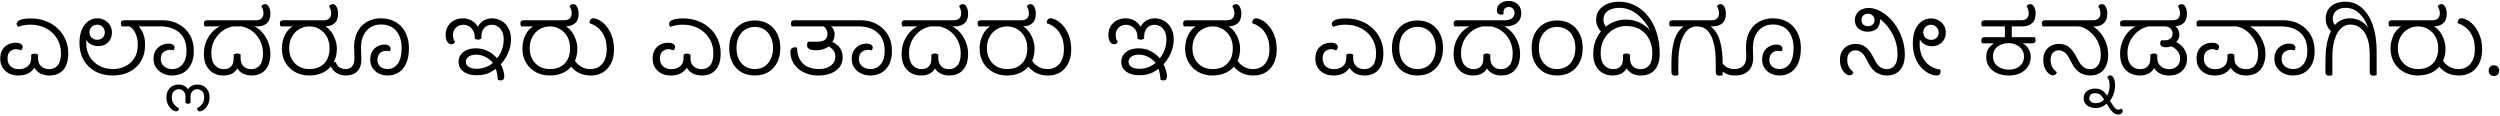 <svg width="1639" height="76" viewBox="0 0 1639 76" fill="none" xmlns="http://www.w3.org/2000/svg">
<path d="M20.436 41.503V35.833C20.73 35.623 21.066 35.455 21.444 35.329C21.864 35.203 22.305 35.14 22.767 35.14C23.229 35.14 23.628 35.203 23.964 35.329C24.342 35.455 24.678 35.623 24.972 35.833V41.503H20.436ZM44.754 34.825C44.754 39.823 43.641 43.519 41.415 45.913C39.189 48.307 36.207 49.504 32.469 49.504C30.243 49.504 28.248 49.063 26.484 48.181C24.762 47.257 23.418 45.955 22.452 44.275C21.486 42.553 21.003 40.516 21.003 38.164H24.972C24.972 40.6 25.686 42.406 27.114 43.582C28.542 44.758 30.285 45.346 32.343 45.346C34.569 45.346 36.396 44.527 37.824 42.889C39.252 41.209 39.966 38.542 39.966 34.888C39.966 31.234 39.084 28 37.32 25.186C35.598 22.372 33.225 20.167 30.201 18.571C27.219 16.975 23.796 16.177 19.932 16.177C18.126 16.177 16.551 16.324 15.207 16.618C13.905 16.87 12.771 17.206 11.805 17.626C11.553 17.332 11.343 17.017 11.175 16.681C11.007 16.345 10.923 15.967 10.923 15.547C10.923 14.497 11.7 13.657 13.254 13.027C14.85 12.397 17.181 12.082 20.247 12.082C23.817 12.082 27.093 12.67 30.075 13.846C33.057 14.98 35.64 16.597 37.824 18.697C40.05 20.755 41.751 23.17 42.927 25.942C44.145 28.672 44.754 31.633 44.754 34.825ZM4.938 38.353C4.938 40.495 5.61 42.196 6.954 43.456C8.34 44.716 10.146 45.346 12.372 45.346C14.64 45.346 16.551 44.737 18.105 43.519C19.659 42.259 20.436 40.474 20.436 38.164H24.342C24.342 40.516 23.796 42.553 22.704 44.275C21.654 45.955 20.205 47.257 18.357 48.181C16.551 49.063 14.493 49.504 12.183 49.504C8.613 49.504 5.715 48.496 3.489 46.48C1.263 44.464 0.15 41.755 0.15 38.353C0.15 36.337 0.549 34.552 1.347 32.998C2.187 31.444 3.384 30.226 4.938 29.344C6.492 28.462 8.34 28.021 10.482 28.021C11.952 28.021 13.044 28.294 13.758 28.84C14.514 29.344 14.892 29.974 14.892 30.73C14.892 31.234 14.766 31.696 14.514 32.116C14.304 32.494 14.031 32.788 13.695 32.998C13.275 32.788 12.792 32.62 12.246 32.494C11.742 32.326 11.154 32.242 10.482 32.242C9.012 32.242 7.71 32.746 6.576 33.754C5.484 34.72 4.938 36.253 4.938 38.353ZM98.395 17.311H79.748C79.621 17.059 79.496 16.765 79.37 16.429C79.285 16.093 79.243 15.715 79.243 15.295C79.243 14.539 79.454 14.014 79.874 13.72C80.293 13.426 80.84 13.279 81.511 13.279H98.395V17.311ZM64.439 30.226C63.221 30.226 62.087 30.058 61.036 29.722C60.029 29.386 59.126 28.903 58.328 28.273C57.572 27.601 56.983 26.824 56.563 25.942C56.144 25.018 55.934 23.989 55.934 22.855C55.934 20.923 56.291 19.222 57.005 17.752C57.718 16.24 58.663 15.001 59.84 14.035C61.057 13.027 62.401 12.355 63.871 12.019C65.677 12.019 67.294 12.439 68.722 13.279C70.15 14.077 71.284 15.169 72.124 16.555C72.965 17.941 73.385 19.537 73.385 21.343C73.385 23.065 73.007 24.598 72.251 25.942C71.495 27.286 70.445 28.336 69.1 29.092C67.757 29.848 66.203 30.226 64.439 30.226ZM63.745 26.068C65.216 26.068 66.412 25.606 67.337 24.682C68.26 23.758 68.722 22.645 68.722 21.343C68.722 19.873 68.26 18.655 67.337 17.689C66.454 16.681 65.257 16.177 63.745 16.177C62.276 16.177 61.057 16.66 60.092 17.626C59.126 18.55 58.642 19.747 58.642 21.217C58.642 22.645 59.126 23.821 60.092 24.745C61.099 25.627 62.318 26.068 63.745 26.068ZM74.078 45.283C76.85 45.283 79.475 44.695 81.953 43.519C84.43 42.343 86.447 40.579 88.001 38.227C89.555 35.875 90.332 32.914 90.332 29.344C90.332 26.278 89.722 23.569 88.504 21.217C87.287 18.823 85.418 17.227 82.897 16.429L88.568 15.421C89.785 16.135 90.877 17.143 91.844 18.445C92.852 19.705 93.65 21.259 94.237 23.107C94.826 24.913 95.12 27.013 95.12 29.407C95.12 33.565 94.195 37.156 92.348 40.18C90.541 43.162 88.043 45.472 84.85 47.11C81.701 48.706 78.088 49.504 74.014 49.504C69.605 49.504 65.74 48.601 62.422 46.795C59.147 44.989 56.605 42.49 54.8 39.298C52.993 36.106 52.09 32.431 52.09 28.273C52.09 24.913 52.574 22.036 53.539 19.642C54.547 17.206 55.934 15.337 57.697 14.035C59.462 12.691 61.52 12.019 63.871 12.019L57.697 19.957C57.319 21.301 57.026 22.582 56.816 23.8C56.648 25.018 56.563 26.551 56.563 28.399C56.563 31.759 57.34 34.72 58.895 37.282C60.449 39.802 62.548 41.776 65.195 43.204C67.841 44.59 70.802 45.283 74.078 45.283ZM105.389 38.668C105.389 40.642 106.103 42.238 107.531 43.456C109.001 44.674 110.807 45.283 112.949 45.283C115.721 45.283 117.968 44.233 119.69 42.133C121.412 40.033 122.273 37.135 122.273 33.439C122.273 28.147 120.719 24.136 117.611 21.406C114.503 18.676 110.345 17.311 105.137 17.311H90.835V13.279H106.712C110.492 13.279 113.915 14.098 116.981 15.736C120.089 17.374 122.546 19.705 124.352 22.729C126.158 25.711 127.061 29.281 127.061 33.439C127.061 37.009 126.431 39.991 125.171 42.385C123.911 44.737 122.21 46.522 120.068 47.74C117.926 48.916 115.511 49.504 112.823 49.504C110.681 49.504 108.686 49.063 106.838 48.181C104.99 47.299 103.499 46.039 102.365 44.401C101.231 42.763 100.664 40.81 100.664 38.542C100.664 36.358 101.126 34.531 102.05 33.061C103.016 31.591 104.234 30.478 105.704 29.722C107.216 28.966 108.749 28.588 110.303 28.588C111.689 28.588 112.718 28.84 113.39 29.344C114.104 29.806 114.461 30.394 114.461 31.108C114.461 31.864 114.251 32.494 113.831 32.998C113.369 32.872 112.949 32.788 112.571 32.746C112.235 32.704 111.857 32.683 111.437 32.683C109.883 32.683 108.476 33.166 107.216 34.132C105.998 35.098 105.389 36.61 105.389 38.668ZM115.527 73.003C114.687 73.003 113.763 72.625 112.755 71.869C111.747 71.113 110.886 70.021 110.172 68.593C109.458 67.207 109.101 65.548 109.101 63.616C109.101 61.222 109.857 59.248 111.369 57.694C112.839 56.182 114.729 55.426 117.039 55.426C118.551 55.426 119.874 55.741 121.008 56.371C122.1 57.001 122.961 57.883 123.591 59.017C124.179 60.151 124.473 61.495 124.473 63.049L121.575 63.238C121.575 61.852 121.176 60.718 120.378 59.836C119.58 58.954 118.53 58.513 117.228 58.513C115.842 58.513 114.729 58.996 113.889 59.962C113.049 60.928 112.629 62.167 112.629 63.679C112.629 65.653 113.133 67.228 114.141 68.404C115.107 69.58 116.178 70.441 117.354 70.987C117.354 71.491 117.207 71.953 116.913 72.373C116.577 72.793 116.115 73.003 115.527 73.003ZM124.914 67.459C124.704 67.627 124.452 67.753 124.158 67.837C123.864 67.963 123.549 68.026 123.213 68.026C122.499 68.026 121.953 67.837 121.575 67.459V58.828H124.914V67.459ZM130.962 73.003C130.374 73.003 129.933 72.793 129.639 72.373C129.303 71.953 129.135 71.491 129.135 70.987C130.311 70.441 131.382 69.58 132.348 68.404C133.356 67.228 133.86 65.653 133.86 63.679C133.86 62.125 133.44 60.865 132.6 59.899C131.76 58.975 130.647 58.513 129.261 58.513C127.959 58.513 126.909 58.954 126.111 59.836C125.313 60.718 124.914 61.852 124.914 63.238L122.016 63.049C122.016 61.495 122.331 60.151 122.961 59.017C123.549 57.883 124.41 57.001 125.544 56.371C126.678 55.741 127.98 55.426 129.45 55.426C131.76 55.426 133.65 56.182 135.12 57.694C136.632 59.206 137.388 61.18 137.388 63.616C137.388 65.548 137.031 67.207 136.317 68.593C135.603 70.021 134.742 71.113 133.734 71.869C132.768 72.625 131.844 73.003 130.962 73.003ZM146.271 49.504C144.087 49.504 142.029 49 140.097 47.992C138.207 46.984 136.653 45.43 135.435 43.33C134.259 41.23 133.671 38.563 133.671 35.329C133.671 32.221 134.238 29.365 135.372 26.761C136.548 24.115 138.102 21.889 140.034 20.083C141.966 18.277 144.108 17.08 146.46 16.492L153.642 17.185C150.744 17.521 148.161 18.529 145.893 20.209C143.625 21.889 141.819 23.989 140.475 26.509C139.173 29.029 138.522 31.78 138.522 34.762C138.522 38.458 139.341 41.146 140.979 42.826C142.617 44.506 144.528 45.346 146.712 45.346C148.686 45.346 150.261 44.779 151.437 43.645C152.613 42.511 153.201 40.663 153.201 38.101H157.107C157.107 41.629 156.204 44.422 154.398 46.48C152.592 48.496 149.883 49.504 146.271 49.504ZM153.201 41.692V35.77C153.537 35.56 153.894 35.392 154.272 35.266C154.65 35.14 155.049 35.077 155.469 35.077C155.931 35.077 156.351 35.14 156.729 35.266C157.107 35.392 157.443 35.56 157.737 35.77V41.692H153.201ZM164.982 49.504C162.714 49.504 160.74 49.042 159.06 48.118C157.38 47.194 156.078 45.892 155.154 44.212C154.272 42.49 153.831 40.453 153.831 38.101H157.737C157.737 40.327 158.346 42.091 159.564 43.393C160.824 44.695 162.546 45.346 164.73 45.346C166.998 45.346 168.846 44.527 170.274 42.889C171.702 41.251 172.416 38.584 172.416 34.888C172.416 31.906 171.765 29.134 170.463 26.572C169.161 24.01 167.376 21.889 165.108 20.209C162.84 18.529 160.236 17.521 157.296 17.185L164.478 16.492C166.83 17.08 168.972 18.298 170.904 20.146C172.836 21.994 174.369 24.241 175.503 26.887C176.679 29.533 177.267 32.368 177.267 35.392C177.267 38.584 176.721 41.23 175.629 43.33C174.579 45.43 173.13 46.984 171.282 47.992C169.434 49 167.334 49.504 164.982 49.504ZM168.573 17.311H134.175C134.049 17.059 133.923 16.765 133.797 16.429C133.713 16.093 133.671 15.715 133.671 15.295C133.671 14.539 133.881 14.014 134.301 13.72C134.721 13.426 135.267 13.279 135.939 13.279H167.817C169.497 13.279 170.736 12.859 171.534 12.019C172.332 11.179 172.731 10.066 172.731 8.68C172.731 7.84 172.605 7.042 172.353 6.286C172.143 5.53 171.807 4.816 171.345 4.144C171.555 3.724 171.87 3.388 172.29 3.136C172.71 2.842 173.193 2.695 173.739 2.695C174.831 2.695 175.692 3.325 176.322 4.585C176.952 5.845 177.267 7.315 177.267 8.995C177.267 11.809 176.469 13.909 174.873 15.295C173.277 16.639 171.177 17.311 168.573 17.311ZM192.806 16.681L212.21 16.744C214.016 17.542 215.549 18.76 216.809 20.398C218.111 22.036 219.098 23.863 219.77 25.879C220.484 27.853 220.841 29.848 220.841 31.864C220.841 35.602 220.043 38.794 218.447 41.44C216.851 44.086 214.688 46.102 211.958 47.488C209.228 48.832 206.162 49.504 202.76 49.504C199.4 49.504 196.355 48.769 193.625 47.299C190.937 45.829 188.795 43.771 187.199 41.125C185.603 38.479 184.805 35.392 184.805 31.864C184.805 28.63 185.477 25.627 186.821 22.855C188.207 20.083 190.202 18.025 192.806 16.681ZM202.823 17.311C200.387 17.311 198.161 17.92 196.145 19.138C194.129 20.314 192.533 21.973 191.357 24.115C190.181 26.257 189.593 28.756 189.593 31.612C189.593 34.342 190.16 36.736 191.294 38.794C192.428 40.852 193.982 42.448 195.956 43.582C197.972 44.716 200.282 45.283 202.886 45.283C206.918 45.283 210.11 44.086 212.462 41.692C214.856 39.298 216.053 35.938 216.053 31.612C216.053 28.756 215.465 26.257 214.289 24.115C213.113 21.973 211.517 20.314 209.501 19.138C207.527 17.92 205.301 17.311 202.823 17.311ZM212.966 17.311H209.186L202.193 16.996L193.058 17.311H183.986C183.86 17.059 183.734 16.765 183.608 16.429C183.524 16.093 183.482 15.715 183.482 15.295C183.482 14.539 183.692 14.014 184.112 13.72C184.532 13.426 185.078 13.279 185.75 13.279H212.21C213.89 13.279 215.129 12.859 215.927 12.019C216.725 11.179 217.124 10.066 217.124 8.68C217.124 7.84 216.998 7.042 216.746 6.286C216.536 5.53 216.2 4.816 215.738 4.144C215.948 3.724 216.263 3.388 216.683 3.136C217.103 2.842 217.586 2.695 218.132 2.695C219.224 2.695 220.085 3.325 220.715 4.585C221.345 5.845 221.66 7.315 221.66 8.995C221.66 11.809 220.862 13.909 219.266 15.295C217.67 16.639 215.57 17.311 212.966 17.311ZM226.713 49.504C224.235 49.504 222.093 48.874 220.287 47.614C218.481 46.354 217.284 44.8 216.696 42.952C217.032 42.238 217.494 41.692 218.082 41.314C218.67 40.894 219.342 40.663 220.098 40.621C220.686 42.427 221.589 43.666 222.807 44.338C224.025 44.968 225.285 45.283 226.587 45.283C228.351 45.283 229.758 44.716 230.808 43.582C231.858 42.448 232.383 40.6 232.383 38.038C232.383 36.904 232.341 35.77 232.257 34.636C232.173 33.46 232.131 32.284 232.131 31.108C232.131 27.874 232.593 25.081 233.517 22.729C234.441 20.335 235.722 18.34 237.36 16.744C238.998 15.148 240.867 13.972 242.967 13.216C245.067 12.418 247.314 12.019 249.708 12.019C253.572 12.019 256.869 12.859 259.599 14.539C262.371 16.219 264.471 18.529 265.899 21.469C267.369 24.409 268.104 27.769 268.104 31.549C268.104 35.539 267.495 38.878 266.277 41.566C265.101 44.212 263.442 46.207 261.3 47.551C259.2 48.853 256.764 49.504 253.992 49.504C252.018 49.504 250.17 49.084 248.448 48.244C246.726 47.404 245.34 46.207 244.29 44.653C243.24 43.099 242.715 41.23 242.715 39.046C242.715 36.904 243.156 35.098 244.038 33.628C244.962 32.158 246.138 31.066 247.566 30.352C248.994 29.596 250.464 29.218 251.976 29.218C253.488 29.218 254.538 29.512 255.126 30.1C255.756 30.646 256.071 31.255 256.071 31.927C256.071 32.599 255.882 33.166 255.504 33.628C255.042 33.502 254.622 33.418 254.244 33.376C253.908 33.334 253.53 33.313 253.11 33.313C251.43 33.313 250.065 33.859 249.015 34.951C247.965 36.043 247.44 37.45 247.44 39.172C247.44 41.02 248.049 42.511 249.267 43.645C250.527 44.737 252.081 45.283 253.929 45.283C256.743 45.283 259.011 44.128 260.733 41.818C262.455 39.466 263.316 36.043 263.316 31.549C263.316 26.845 262.14 23.086 259.788 20.272C257.436 17.458 254.076 16.051 249.708 16.051C247.188 16.051 244.941 16.66 242.967 17.878C241.035 19.054 239.502 20.776 238.368 23.044C237.234 25.312 236.667 28.105 236.667 31.423C236.667 32.641 236.709 33.88 236.793 35.14C236.877 36.358 236.919 37.576 236.919 38.794C236.919 42.406 235.995 45.094 234.147 46.858C232.299 48.622 229.821 49.504 226.713 49.504ZM312.529 49.315C310.135 49.315 308.035 48.958 306.229 48.244C304.465 47.53 303.079 46.522 302.071 45.22C301.105 43.876 300.622 42.301 300.622 40.495C300.622 38.773 301.084 37.261 302.008 35.959C302.932 34.615 304.255 33.565 305.977 32.809C307.699 32.053 309.757 31.675 312.151 31.675C315.007 31.675 317.695 32.347 320.215 33.691C322.735 34.993 324.877 36.841 326.641 39.235L327.901 41.251C328.741 42.721 329.392 44.254 329.854 45.85C330.358 47.446 330.61 48.769 330.61 49.819C330.61 50.785 330.442 51.499 330.106 51.961C329.77 52.465 329.245 52.717 328.531 52.717C328.027 52.717 327.586 52.675 327.208 52.591C326.83 52.549 326.536 52.444 326.326 52.276C326.326 51.142 326.179 49.84 325.885 48.37C325.633 46.858 325.276 45.514 324.814 44.338L323.554 41.755C322.378 40.117 320.782 38.731 318.766 37.597C316.75 36.421 314.566 35.833 312.214 35.833C310.114 35.833 308.455 36.274 307.237 37.156C306.019 37.996 305.41 39.109 305.41 40.495C305.41 41.881 306.019 42.994 307.237 43.834C308.497 44.674 310.303 45.094 312.655 45.094C314.629 45.094 316.645 44.695 318.703 43.897C320.803 43.099 322.525 41.944 323.869 40.432L325.444 38.668C326.956 37.03 328.132 35.098 328.972 32.872C329.812 30.604 330.232 28.168 330.232 25.564C330.232 22.792 329.476 20.545 327.964 18.823C326.494 17.101 324.646 16.24 322.42 16.24C320.404 16.24 318.766 16.933 317.506 18.319C316.246 19.705 315.616 21.574 315.616 23.926H311.962C311.962 21.448 312.403 19.327 313.285 17.563C314.209 15.799 315.469 14.434 317.065 13.468C318.703 12.502 320.551 12.019 322.609 12.019C324.961 12.019 327.061 12.607 328.909 13.783C330.799 14.917 332.29 16.513 333.382 18.571C334.474 20.587 335.02 22.96 335.02 25.69C335.02 28.84 334.348 31.948 333.004 35.014C331.66 38.038 329.917 40.579 327.775 42.637L326.2 44.212C324.142 45.892 322.063 47.173 319.963 48.055C317.863 48.895 315.385 49.315 312.529 49.315ZM311.206 18.193H315.616V25.312C315.322 25.522 314.986 25.69 314.608 25.816C314.23 25.942 313.831 26.005 313.411 26.005C312.991 26.005 312.592 25.942 312.214 25.816C311.878 25.69 311.542 25.522 311.206 25.312V18.193ZM303.457 12.019C305.557 12.019 307.468 12.502 309.19 13.468C310.912 14.434 312.277 15.799 313.285 17.563C314.335 19.327 314.86 21.448 314.86 23.926H311.206C311.206 22.372 310.849 21.028 310.135 19.894C309.463 18.76 308.56 17.878 307.426 17.248C306.334 16.576 305.137 16.24 303.835 16.24C301.861 16.24 300.223 16.87 298.921 18.13C297.619 19.348 296.968 20.965 296.968 22.981C296.968 23.821 297.073 24.64 297.283 25.438C297.535 26.194 297.892 26.887 298.354 27.517C298.06 28.021 297.703 28.399 297.283 28.651C296.905 28.903 296.485 29.029 296.023 29.029C294.847 29.029 293.902 28.462 293.188 27.328C292.516 26.194 292.18 24.682 292.18 22.792C292.18 20.692 292.663 18.844 293.629 17.248C294.595 15.61 295.918 14.329 297.598 13.405C299.32 12.481 301.273 12.019 303.457 12.019ZM350.491 16.681L369.895 16.744C371.701 17.542 373.234 18.76 374.494 20.398C375.796 22.036 376.783 23.863 377.455 25.879C378.169 27.853 378.526 29.848 378.526 31.864C378.526 35.602 377.728 38.794 376.132 41.44C374.536 44.086 372.373 46.102 369.643 47.488C366.913 48.832 363.847 49.504 360.445 49.504C357.085 49.504 354.04 48.769 351.31 47.299C348.622 45.829 346.48 43.771 344.884 41.125C343.288 38.479 342.49 35.392 342.49 31.864C342.49 28.63 343.162 25.627 344.506 22.855C345.892 20.083 347.887 18.025 350.491 16.681ZM360.508 17.311C358.072 17.311 355.846 17.92 353.83 19.138C351.814 20.314 350.218 21.973 349.042 24.115C347.866 26.257 347.278 28.756 347.278 31.612C347.278 34.342 347.845 36.736 348.979 38.794C350.113 40.852 351.667 42.448 353.641 43.582C355.657 44.716 357.967 45.283 360.571 45.283C364.603 45.283 367.795 44.086 370.147 41.692C372.541 39.298 373.738 35.938 373.738 31.612C373.738 28.756 373.15 26.257 371.974 24.115C370.798 21.973 369.202 20.314 367.186 19.138C365.212 17.92 362.986 17.311 360.508 17.311ZM370.651 17.311H366.871L359.878 16.996L350.743 17.311H341.671C341.545 17.059 341.419 16.765 341.293 16.429C341.209 16.093 341.167 15.715 341.167 15.295C341.167 14.539 341.377 14.014 341.797 13.72C342.217 13.426 342.763 13.279 343.435 13.279H369.895C371.575 13.279 372.814 12.859 373.612 12.019C374.41 11.179 374.809 10.066 374.809 8.68C374.809 7.84 374.683 7.042 374.431 6.286C374.221 5.53 373.885 4.816 373.423 4.144C373.633 3.724 373.948 3.388 374.368 3.136C374.788 2.842 375.271 2.695 375.817 2.695C376.909 2.695 377.77 3.325 378.4 4.585C379.03 5.845 379.345 7.315 379.345 8.995C379.345 11.809 378.547 13.909 376.951 15.295C375.355 16.639 373.255 17.311 370.651 17.311ZM374.065 43.267C374.065 42.553 374.359 41.86 374.947 41.188C375.493 40.516 376.207 40.117 377.089 39.991C377.803 41.293 379.063 42.511 380.869 43.645C382.633 44.737 384.712 45.283 387.106 45.283C390.256 45.283 392.818 44.149 394.792 41.881C396.766 39.571 397.753 36.379 397.753 32.305C397.753 28.777 397.186 25.858 396.052 23.548C394.918 21.196 393.49 19.348 391.768 18.004C390.046 16.66 388.282 15.736 386.476 15.232C386.476 14.308 386.665 13.552 387.043 12.964C387.421 12.334 388.135 12.019 389.185 12.019C390.193 12.019 391.453 12.439 392.965 13.279C394.477 14.077 395.947 15.316 397.375 16.996C398.845 18.676 400.063 20.797 401.029 23.359C402.037 25.921 402.541 28.945 402.541 32.431C402.541 35.959 401.89 39.004 400.588 41.566C399.286 44.128 397.501 46.102 395.233 47.488C392.965 48.832 390.361 49.504 387.421 49.504C385.153 49.504 383.137 49.189 381.373 48.559C379.609 47.929 378.139 47.131 376.963 46.165C375.745 45.199 374.779 44.233 374.065 43.267ZM448.147 41.503V35.833C448.441 35.623 448.777 35.455 449.155 35.329C449.575 35.203 450.016 35.14 450.478 35.14C450.94 35.14 451.339 35.203 451.675 35.329C452.053 35.455 452.389 35.623 452.683 35.833V41.503H448.147ZM472.465 34.825C472.465 39.823 471.352 43.519 469.126 45.913C466.9 48.307 463.918 49.504 460.18 49.504C457.954 49.504 455.959 49.063 454.195 48.181C452.473 47.257 451.129 45.955 450.163 44.275C449.197 42.553 448.714 40.516 448.714 38.164H452.683C452.683 40.6 453.397 42.406 454.825 43.582C456.253 44.758 457.996 45.346 460.054 45.346C462.28 45.346 464.107 44.527 465.535 42.889C466.963 41.209 467.677 38.542 467.677 34.888C467.677 31.234 466.795 28 465.031 25.186C463.309 22.372 460.936 20.167 457.912 18.571C454.93 16.975 451.507 16.177 447.643 16.177C445.837 16.177 444.262 16.324 442.918 16.618C441.616 16.87 440.482 17.206 439.516 17.626C439.264 17.332 439.054 17.017 438.886 16.681C438.718 16.345 438.634 15.967 438.634 15.547C438.634 14.497 439.411 13.657 440.965 13.027C442.561 12.397 444.892 12.082 447.958 12.082C451.528 12.082 454.804 12.67 457.786 13.846C460.768 14.98 463.351 16.597 465.535 18.697C467.761 20.755 469.462 23.17 470.638 25.942C471.856 28.672 472.465 31.633 472.465 34.825ZM432.649 38.353C432.649 40.495 433.321 42.196 434.665 43.456C436.051 44.716 437.857 45.346 440.083 45.346C442.351 45.346 444.262 44.737 445.816 43.519C447.37 42.259 448.147 40.474 448.147 38.164H452.053C452.053 40.516 451.507 42.553 450.415 44.275C449.365 45.955 447.916 47.257 446.068 48.181C444.262 49.063 442.204 49.504 439.894 49.504C436.324 49.504 433.426 48.496 431.2 46.48C428.974 44.464 427.861 41.755 427.861 38.353C427.861 36.337 428.26 34.552 429.058 32.998C429.898 31.444 431.095 30.226 432.649 29.344C434.203 28.462 436.051 28.021 438.193 28.021C439.663 28.021 440.755 28.294 441.469 28.84C442.225 29.344 442.603 29.974 442.603 30.73C442.603 31.234 442.477 31.696 442.225 32.116C442.015 32.494 441.742 32.788 441.406 32.998C440.986 32.788 440.503 32.62 439.957 32.494C439.453 32.326 438.865 32.242 438.193 32.242C436.723 32.242 435.421 32.746 434.287 33.754C433.195 34.72 432.649 36.253 432.649 38.353ZM494.829 49.504C491.469 49.504 488.529 48.769 486.009 47.299C483.489 45.787 481.536 43.687 480.15 40.999C478.764 38.269 478.071 35.119 478.071 31.549C478.071 27.895 478.764 24.724 480.15 22.036C481.536 19.306 483.489 17.185 486.009 15.673C488.529 14.161 491.469 13.405 494.829 13.405C498.189 13.405 501.129 14.161 503.649 15.673C506.169 17.185 508.122 19.306 509.508 22.036C510.894 24.724 511.587 27.895 511.587 31.549C511.587 35.119 510.894 38.269 509.508 40.999C508.122 43.687 506.169 45.787 503.649 47.299C501.129 48.769 498.189 49.504 494.829 49.504ZM494.829 45.283C497.223 45.283 499.323 44.716 501.129 43.582C502.935 42.406 504.321 40.789 505.287 38.731C506.295 36.631 506.799 34.216 506.799 31.486C506.799 28.714 506.295 26.299 505.287 24.241C504.321 22.141 502.935 20.524 501.129 19.39C499.323 18.214 497.223 17.626 494.829 17.626C492.435 17.626 490.335 18.214 488.529 19.39C486.723 20.524 485.316 22.141 484.308 24.241C483.342 26.299 482.859 28.714 482.859 31.486C482.859 34.216 483.342 36.631 484.308 38.731C485.316 40.789 486.723 42.406 488.529 43.582C490.335 44.716 492.435 45.283 494.829 45.283ZM563.104 38.668C563.104 40.642 563.818 42.238 565.246 43.456C566.716 44.674 568.522 45.283 570.664 45.283C573.436 45.283 575.683 44.233 577.405 42.133C579.127 40.033 579.988 37.135 579.988 33.439C579.988 28.147 578.434 24.136 575.326 21.406C572.218 18.676 568.06 17.311 562.852 17.311H548.551V13.279H564.427C568.207 13.279 571.63 14.098 574.696 15.736C577.804 17.374 580.261 19.705 582.067 22.729C583.873 25.711 584.776 29.281 584.776 33.439C584.776 37.009 584.146 39.991 582.886 42.385C581.626 44.737 579.925 46.522 577.783 47.74C575.641 48.916 573.226 49.504 570.538 49.504C568.396 49.504 566.401 49.063 564.553 48.181C562.705 47.299 561.214 46.039 560.08 44.401C558.946 42.763 558.379 40.81 558.379 38.542C558.379 36.358 558.841 34.531 559.765 33.061C560.731 31.591 561.949 30.478 563.419 29.722C564.931 28.966 566.464 28.588 568.018 28.588C569.404 28.588 570.433 28.84 571.105 29.344C571.819 29.806 572.176 30.394 572.176 31.108C572.176 31.864 571.966 32.494 571.546 32.998C571.084 32.872 570.664 32.788 570.286 32.746C569.95 32.704 569.572 32.683 569.152 32.683C567.598 32.683 566.191 33.166 564.931 34.132C563.713 35.098 563.104 36.61 563.104 38.668ZM536.707 49.504C533.809 49.504 531.205 49.084 528.895 48.244C526.627 47.404 524.695 46.27 523.099 44.842C521.503 43.372 520.285 41.734 519.445 39.928C518.605 38.08 518.185 36.19 518.185 34.258C518.185 33.04 518.458 32.2 519.004 31.738C519.592 31.234 520.243 30.982 520.957 30.982C521.293 30.982 521.587 31.024 521.839 31.108C522.091 31.15 522.343 31.213 522.595 31.297C522.595 34.405 523.204 37.009 524.422 39.109C525.64 41.167 527.32 42.721 529.462 43.771C531.604 44.779 534.061 45.283 536.833 45.283C540.151 45.283 542.776 44.527 544.708 43.015C546.682 41.461 547.669 39.508 547.669 37.156C547.669 35.518 547.207 34.111 546.283 32.935C545.401 31.759 544.288 30.898 542.944 30.352L545.212 27.328C547.27 28.126 548.992 29.365 550.378 31.045C551.764 32.725 552.457 34.909 552.457 37.597C552.457 40.033 551.785 42.154 550.441 43.96C549.097 45.724 547.228 47.089 544.834 48.055C542.482 49.021 539.773 49.504 536.707 49.504ZM534.817 32.935C530.995 32.935 529.084 31.822 529.084 29.596C529.084 28.756 529.294 28 529.714 27.328H535.636C537.988 27.328 539.71 26.908 540.802 26.068C541.936 25.186 542.503 23.905 542.503 22.225C542.503 21.091 542.167 19.978 541.495 18.886C540.865 17.794 539.878 17.08 538.534 16.744L543.07 16.24C544.372 16.786 545.38 17.626 546.094 18.76C546.808 19.894 547.165 21.133 547.165 22.477C547.165 23.779 546.976 24.871 546.598 25.753C546.262 26.593 545.926 27.244 545.59 27.706C545.422 27.958 545.17 28.336 544.834 28.84C544.54 29.302 544.288 29.638 544.078 29.848C543.154 30.688 541.915 31.423 540.361 32.053C538.849 32.641 537.001 32.935 534.817 32.935ZM555.481 17.311H519.067C518.941 17.059 518.815 16.765 518.689 16.429C518.605 16.093 518.563 15.715 518.563 15.295C518.563 14.539 518.773 14.014 519.193 13.72C519.613 13.426 520.159 13.279 520.831 13.279H555.481V17.311ZM603.697 49.504C601.513 49.504 599.455 49 597.523 47.992C595.633 46.984 594.079 45.43 592.861 43.33C591.685 41.23 591.097 38.563 591.097 35.329C591.097 32.221 591.664 29.365 592.798 26.761C593.974 24.115 595.528 21.889 597.46 20.083C599.392 18.277 601.534 17.08 603.886 16.492L611.068 17.185C608.17 17.521 605.587 18.529 603.319 20.209C601.051 21.889 599.245 23.989 597.901 26.509C596.599 29.029 595.948 31.78 595.948 34.762C595.948 38.458 596.767 41.146 598.405 42.826C600.043 44.506 601.954 45.346 604.138 45.346C606.112 45.346 607.687 44.779 608.863 43.645C610.039 42.511 610.627 40.663 610.627 38.101H614.533C614.533 41.629 613.63 44.422 611.824 46.48C610.018 48.496 607.309 49.504 603.697 49.504ZM610.627 41.692V35.77C610.963 35.56 611.32 35.392 611.698 35.266C612.076 35.14 612.475 35.077 612.895 35.077C613.357 35.077 613.777 35.14 614.155 35.266C614.533 35.392 614.869 35.56 615.163 35.77V41.692H610.627ZM622.408 49.504C620.14 49.504 618.166 49.042 616.486 48.118C614.806 47.194 613.504 45.892 612.58 44.212C611.698 42.49 611.257 40.453 611.257 38.101H615.163C615.163 40.327 615.772 42.091 616.99 43.393C618.25 44.695 619.972 45.346 622.156 45.346C624.424 45.346 626.272 44.527 627.7 42.889C629.128 41.251 629.842 38.584 629.842 34.888C629.842 31.906 629.191 29.134 627.889 26.572C626.587 24.01 624.802 21.889 622.534 20.209C620.266 18.529 617.662 17.521 614.722 17.185L621.904 16.492C624.256 17.08 626.398 18.298 628.33 20.146C630.262 21.994 631.795 24.241 632.929 26.887C634.105 29.533 634.693 32.368 634.693 35.392C634.693 38.584 634.147 41.23 633.055 43.33C632.005 45.43 630.556 46.984 628.708 47.992C626.86 49 624.76 49.504 622.408 49.504ZM625.999 17.311H591.601C591.475 17.059 591.349 16.765 591.223 16.429C591.139 16.093 591.097 15.715 591.097 15.295C591.097 14.539 591.307 14.014 591.727 13.72C592.147 13.426 592.693 13.279 593.365 13.279H625.243C626.923 13.279 628.162 12.859 628.96 12.019C629.758 11.179 630.157 10.066 630.157 8.68C630.157 7.84 630.031 7.042 629.779 6.286C629.569 5.53 629.233 4.816 628.771 4.144C628.981 3.724 629.296 3.388 629.716 3.136C630.136 2.842 630.619 2.695 631.165 2.695C632.257 2.695 633.118 3.325 633.748 4.585C634.378 5.845 634.693 7.315 634.693 8.995C634.693 11.809 633.895 13.909 632.299 15.295C630.703 16.639 628.603 17.311 625.999 17.311ZM650.233 16.681L669.637 16.744C671.443 17.542 672.976 18.76 674.236 20.398C675.538 22.036 676.525 23.863 677.197 25.879C677.911 27.853 678.268 29.848 678.268 31.864C678.268 35.602 677.47 38.794 675.874 41.44C674.278 44.086 672.115 46.102 669.385 47.488C666.655 48.832 663.589 49.504 660.187 49.504C656.827 49.504 653.782 48.769 651.052 47.299C648.364 45.829 646.222 43.771 644.626 41.125C643.03 38.479 642.232 35.392 642.232 31.864C642.232 28.63 642.904 25.627 644.248 22.855C645.634 20.083 647.629 18.025 650.233 16.681ZM660.25 17.311C657.814 17.311 655.588 17.92 653.572 19.138C651.556 20.314 649.96 21.973 648.784 24.115C647.608 26.257 647.02 28.756 647.02 31.612C647.02 34.342 647.587 36.736 648.721 38.794C649.855 40.852 651.409 42.448 653.383 43.582C655.399 44.716 657.709 45.283 660.313 45.283C664.345 45.283 667.537 44.086 669.889 41.692C672.283 39.298 673.48 35.938 673.48 31.612C673.48 28.756 672.892 26.257 671.716 24.115C670.54 21.973 668.944 20.314 666.928 19.138C664.954 17.92 662.728 17.311 660.25 17.311ZM670.393 17.311H666.613L659.62 16.996L650.485 17.311H641.413C641.287 17.059 641.161 16.765 641.035 16.429C640.951 16.093 640.909 15.715 640.909 15.295C640.909 14.539 641.119 14.014 641.539 13.72C641.959 13.426 642.505 13.279 643.177 13.279H669.637C671.317 13.279 672.556 12.859 673.354 12.019C674.152 11.179 674.551 10.066 674.551 8.68C674.551 7.84 674.425 7.042 674.173 6.286C673.963 5.53 673.627 4.816 673.165 4.144C673.375 3.724 673.69 3.388 674.11 3.136C674.53 2.842 675.013 2.695 675.559 2.695C676.651 2.695 677.512 3.325 678.142 4.585C678.772 5.845 679.087 7.315 679.087 8.995C679.087 11.809 678.289 13.909 676.693 15.295C675.097 16.639 672.997 17.311 670.393 17.311ZM673.808 43.267C673.808 42.553 674.102 41.86 674.69 41.188C675.236 40.516 675.95 40.117 676.832 39.991C677.546 41.293 678.806 42.511 680.612 43.645C682.376 44.737 684.455 45.283 686.849 45.283C689.999 45.283 692.561 44.149 694.535 41.881C696.509 39.571 697.496 36.379 697.496 32.305C697.496 28.777 696.929 25.858 695.795 23.548C694.661 21.196 693.233 19.348 691.511 18.004C689.789 16.66 688.025 15.736 686.219 15.232C686.219 14.308 686.408 13.552 686.786 12.964C687.164 12.334 687.878 12.019 688.928 12.019C689.936 12.019 691.196 12.439 692.708 13.279C694.22 14.077 695.69 15.316 697.118 16.996C698.588 18.676 699.806 20.797 700.772 23.359C701.78 25.921 702.284 28.945 702.284 32.431C702.284 35.959 701.633 39.004 700.331 41.566C699.029 44.128 697.244 46.102 694.976 47.488C692.708 48.832 690.104 49.504 687.164 49.504C684.896 49.504 682.88 49.189 681.116 48.559C679.352 47.929 677.882 47.131 676.706 46.165C675.488 45.199 674.522 44.233 673.808 43.267ZM747.007 49.315C744.613 49.315 742.513 48.958 740.707 48.244C738.943 47.53 737.557 46.522 736.549 45.22C735.583 43.876 735.1 42.301 735.1 40.495C735.1 38.773 735.562 37.261 736.486 35.959C737.41 34.615 738.733 33.565 740.455 32.809C742.177 32.053 744.235 31.675 746.629 31.675C749.485 31.675 752.173 32.347 754.693 33.691C757.213 34.993 759.355 36.841 761.119 39.235L762.379 41.251C763.219 42.721 763.87 44.254 764.332 45.85C764.836 47.446 765.088 48.769 765.088 49.819C765.088 50.785 764.92 51.499 764.584 51.961C764.248 52.465 763.723 52.717 763.009 52.717C762.505 52.717 762.064 52.675 761.686 52.591C761.308 52.549 761.014 52.444 760.804 52.276C760.804 51.142 760.657 49.84 760.363 48.37C760.111 46.858 759.754 45.514 759.292 44.338L758.032 41.755C756.856 40.117 755.26 38.731 753.244 37.597C751.228 36.421 749.044 35.833 746.692 35.833C744.592 35.833 742.933 36.274 741.715 37.156C740.497 37.996 739.888 39.109 739.888 40.495C739.888 41.881 740.497 42.994 741.715 43.834C742.975 44.674 744.781 45.094 747.133 45.094C749.107 45.094 751.123 44.695 753.181 43.897C755.281 43.099 757.003 41.944 758.347 40.432L759.922 38.668C761.434 37.03 762.61 35.098 763.45 32.872C764.29 30.604 764.71 28.168 764.71 25.564C764.71 22.792 763.954 20.545 762.442 18.823C760.972 17.101 759.124 16.24 756.898 16.24C754.882 16.24 753.244 16.933 751.984 18.319C750.724 19.705 750.094 21.574 750.094 23.926H746.44C746.44 21.448 746.881 19.327 747.763 17.563C748.687 15.799 749.947 14.434 751.543 13.468C753.181 12.502 755.029 12.019 757.087 12.019C759.439 12.019 761.539 12.607 763.387 13.783C765.277 14.917 766.768 16.513 767.86 18.571C768.952 20.587 769.498 22.96 769.498 25.69C769.498 28.84 768.826 31.948 767.482 35.014C766.138 38.038 764.395 40.579 762.253 42.637L760.678 44.212C758.62 45.892 756.541 47.173 754.441 48.055C752.341 48.895 749.863 49.315 747.007 49.315ZM745.684 18.193H750.094V25.312C749.8 25.522 749.464 25.69 749.086 25.816C748.708 25.942 748.309 26.005 747.889 26.005C747.469 26.005 747.07 25.942 746.692 25.816C746.356 25.69 746.02 25.522 745.684 25.312V18.193ZM737.935 12.019C740.035 12.019 741.946 12.502 743.668 13.468C745.39 14.434 746.755 15.799 747.763 17.563C748.813 19.327 749.338 21.448 749.338 23.926H745.684C745.684 22.372 745.327 21.028 744.613 19.894C743.941 18.76 743.038 17.878 741.904 17.248C740.812 16.576 739.615 16.24 738.313 16.24C736.339 16.24 734.701 16.87 733.399 18.13C732.097 19.348 731.446 20.965 731.446 22.981C731.446 23.821 731.551 24.64 731.761 25.438C732.013 26.194 732.37 26.887 732.832 27.517C732.538 28.021 732.181 28.399 731.761 28.651C731.383 28.903 730.963 29.029 730.501 29.029C729.325 29.029 728.38 28.462 727.666 27.328C726.994 26.194 726.658 24.682 726.658 22.792C726.658 20.692 727.141 18.844 728.107 17.248C729.073 15.61 730.396 14.329 732.076 13.405C733.798 12.481 735.751 12.019 737.935 12.019ZM784.97 16.681L804.374 16.744C806.18 17.542 807.713 18.76 808.973 20.398C810.275 22.036 811.262 23.863 811.934 25.879C812.648 27.853 813.005 29.848 813.005 31.864C813.005 35.602 812.207 38.794 810.611 41.44C809.015 44.086 806.852 46.102 804.122 47.488C801.392 48.832 798.326 49.504 794.924 49.504C791.564 49.504 788.519 48.769 785.789 47.299C783.101 45.829 780.959 43.771 779.363 41.125C777.767 38.479 776.969 35.392 776.969 31.864C776.969 28.63 777.641 25.627 778.985 22.855C780.371 20.083 782.366 18.025 784.97 16.681ZM794.987 17.311C792.551 17.311 790.325 17.92 788.309 19.138C786.293 20.314 784.697 21.973 783.521 24.115C782.345 26.257 781.757 28.756 781.757 31.612C781.757 34.342 782.324 36.736 783.458 38.794C784.592 40.852 786.146 42.448 788.12 43.582C790.136 44.716 792.446 45.283 795.05 45.283C799.082 45.283 802.274 44.086 804.626 41.692C807.02 39.298 808.217 35.938 808.217 31.612C808.217 28.756 807.629 26.257 806.453 24.115C805.277 21.973 803.681 20.314 801.665 19.138C799.691 17.92 797.465 17.311 794.987 17.311ZM805.13 17.311H801.35L794.357 16.996L785.222 17.311H776.15C776.024 17.059 775.898 16.765 775.772 16.429C775.688 16.093 775.646 15.715 775.646 15.295C775.646 14.539 775.856 14.014 776.276 13.72C776.696 13.426 777.242 13.279 777.914 13.279H804.374C806.054 13.279 807.293 12.859 808.091 12.019C808.889 11.179 809.288 10.066 809.288 8.68C809.288 7.84 809.162 7.042 808.91 6.286C808.7 5.53 808.364 4.816 807.902 4.144C808.112 3.724 808.427 3.388 808.847 3.136C809.267 2.842 809.75 2.695 810.296 2.695C811.388 2.695 812.249 3.325 812.879 4.585C813.509 5.845 813.824 7.315 813.824 8.995C813.824 11.809 813.026 13.909 811.43 15.295C809.834 16.639 807.734 17.311 805.13 17.311ZM808.544 43.267C808.544 42.553 808.838 41.86 809.426 41.188C809.972 40.516 810.686 40.117 811.568 39.991C812.282 41.293 813.542 42.511 815.348 43.645C817.112 44.737 819.191 45.283 821.585 45.283C824.735 45.283 827.297 44.149 829.271 41.881C831.245 39.571 832.232 36.379 832.232 32.305C832.232 28.777 831.665 25.858 830.531 23.548C829.397 21.196 827.969 19.348 826.247 18.004C824.525 16.66 822.761 15.736 820.955 15.232C820.955 14.308 821.144 13.552 821.522 12.964C821.9 12.334 822.614 12.019 823.664 12.019C824.672 12.019 825.932 12.439 827.444 13.279C828.956 14.077 830.426 15.316 831.854 16.996C833.324 18.676 834.542 20.797 835.508 23.359C836.516 25.921 837.02 28.945 837.02 32.431C837.02 35.959 836.369 39.004 835.067 41.566C833.765 44.128 831.98 46.102 829.712 47.488C827.444 48.832 824.84 49.504 821.9 49.504C819.632 49.504 817.616 49.189 815.852 48.559C814.088 47.929 812.618 47.131 811.442 46.165C810.224 45.199 809.258 44.233 808.544 43.267ZM882.625 41.503V35.833C882.919 35.623 883.255 35.455 883.633 35.329C884.053 35.203 884.494 35.14 884.956 35.14C885.418 35.14 885.817 35.203 886.153 35.329C886.531 35.455 886.867 35.623 887.161 35.833V41.503H882.625ZM906.943 34.825C906.943 39.823 905.83 43.519 903.604 45.913C901.378 48.307 898.396 49.504 894.658 49.504C892.432 49.504 890.437 49.063 888.673 48.181C886.951 47.257 885.607 45.955 884.641 44.275C883.675 42.553 883.192 40.516 883.192 38.164H887.161C887.161 40.6 887.875 42.406 889.303 43.582C890.731 44.758 892.474 45.346 894.532 45.346C896.758 45.346 898.585 44.527 900.013 42.889C901.441 41.209 902.155 38.542 902.155 34.888C902.155 31.234 901.273 28 899.509 25.186C897.787 22.372 895.414 20.167 892.39 18.571C889.408 16.975 885.985 16.177 882.121 16.177C880.315 16.177 878.74 16.324 877.396 16.618C876.094 16.87 874.96 17.206 873.994 17.626C873.742 17.332 873.532 17.017 873.364 16.681C873.196 16.345 873.112 15.967 873.112 15.547C873.112 14.497 873.889 13.657 875.443 13.027C877.039 12.397 879.37 12.082 882.436 12.082C886.006 12.082 889.282 12.67 892.264 13.846C895.246 14.98 897.829 16.597 900.013 18.697C902.239 20.755 903.94 23.17 905.116 25.942C906.334 28.672 906.943 31.633 906.943 34.825ZM867.127 38.353C867.127 40.495 867.799 42.196 869.143 43.456C870.529 44.716 872.335 45.346 874.561 45.346C876.829 45.346 878.74 44.737 880.294 43.519C881.848 42.259 882.625 40.474 882.625 38.164H886.531C886.531 40.516 885.985 42.553 884.893 44.275C883.843 45.955 882.394 47.257 880.546 48.181C878.74 49.063 876.682 49.504 874.372 49.504C870.802 49.504 867.904 48.496 865.678 46.48C863.452 44.464 862.339 41.755 862.339 38.353C862.339 36.337 862.738 34.552 863.536 32.998C864.376 31.444 865.573 30.226 867.127 29.344C868.681 28.462 870.529 28.021 872.671 28.021C874.141 28.021 875.233 28.294 875.947 28.84C876.703 29.344 877.081 29.974 877.081 30.73C877.081 31.234 876.955 31.696 876.703 32.116C876.493 32.494 876.22 32.788 875.884 32.998C875.464 32.788 874.981 32.62 874.435 32.494C873.931 32.326 873.343 32.242 872.671 32.242C871.201 32.242 869.899 32.746 868.765 33.754C867.673 34.72 867.127 36.253 867.127 38.353ZM929.308 49.504C925.948 49.504 923.008 48.769 920.488 47.299C917.968 45.787 916.015 43.687 914.629 40.999C913.243 38.269 912.55 35.119 912.55 31.549C912.55 27.895 913.243 24.724 914.629 22.036C916.015 19.306 917.968 17.185 920.488 15.673C923.008 14.161 925.948 13.405 929.308 13.405C932.668 13.405 935.608 14.161 938.128 15.673C940.648 17.185 942.601 19.306 943.987 22.036C945.373 24.724 946.066 27.895 946.066 31.549C946.066 35.119 945.373 38.269 943.987 40.999C942.601 43.687 940.648 45.787 938.128 47.299C935.608 48.769 932.668 49.504 929.308 49.504ZM929.308 45.283C931.702 45.283 933.802 44.716 935.608 43.582C937.414 42.406 938.8 40.789 939.766 38.731C940.774 36.631 941.278 34.216 941.278 31.486C941.278 28.714 940.774 26.299 939.766 24.241C938.8 22.141 937.414 20.524 935.608 19.39C933.802 18.214 931.702 17.626 929.308 17.626C926.914 17.626 924.814 18.214 923.008 19.39C921.202 20.524 919.795 22.141 918.787 24.241C917.821 26.299 917.338 28.714 917.338 31.486C917.338 34.216 917.821 36.631 918.787 38.731C919.795 40.789 921.202 42.406 923.008 43.582C924.814 44.716 926.914 45.283 929.308 45.283ZM965.578 49.504C963.394 49.504 961.336 49 959.404 47.992C957.514 46.984 955.96 45.43 954.742 43.33C953.566 41.23 952.978 38.563 952.978 35.329C952.978 32.221 953.545 29.365 954.679 26.761C955.855 24.115 957.409 21.889 959.341 20.083C961.273 18.277 963.415 17.08 965.767 16.492L972.949 17.185C970.051 17.521 967.468 18.529 965.2 20.209C962.932 21.889 961.126 23.989 959.782 26.509C958.48 29.029 957.829 31.78 957.829 34.762C957.829 38.458 958.648 41.146 960.286 42.826C961.924 44.506 963.835 45.346 966.019 45.346C967.993 45.346 969.568 44.779 970.744 43.645C971.92 42.511 972.508 40.663 972.508 38.101H976.414C976.414 41.629 975.511 44.422 973.705 46.48C971.899 48.496 969.19 49.504 965.578 49.504ZM972.508 41.692V35.77C972.844 35.56 973.201 35.392 973.579 35.266C973.957 35.14 974.356 35.077 974.776 35.077C975.238 35.077 975.658 35.14 976.036 35.266C976.414 35.392 976.75 35.56 977.044 35.77V41.692H972.508ZM984.289 49.504C982.021 49.504 980.047 49.042 978.367 48.118C976.687 47.194 975.385 45.892 974.461 44.212C973.579 42.49 973.138 40.453 973.138 38.101H977.044C977.044 40.327 977.653 42.091 978.871 43.393C980.131 44.695 981.853 45.346 984.037 45.346C986.305 45.346 988.153 44.527 989.581 42.889C991.009 41.251 991.723 38.584 991.723 34.888C991.723 31.906 991.072 29.134 989.77 26.572C988.468 24.01 986.683 21.889 984.415 20.209C982.147 18.529 979.543 17.521 976.603 17.185L983.785 16.492C986.137 17.08 988.279 18.298 990.211 20.146C992.143 21.994 993.676 24.241 994.81 26.887C995.986 29.533 996.574 32.368 996.574 35.392C996.574 38.584 996.028 41.23 994.936 43.33C993.886 45.43 992.437 46.984 990.589 47.992C988.741 49 986.641 49.504 984.289 49.504ZM985.045 17.311H953.482C953.356 17.059 953.23 16.765 953.104 16.429C953.02 16.093 952.978 15.715 952.978 15.295C952.978 14.539 953.188 14.014 953.608 13.72C954.028 13.426 954.574 13.279 955.246 13.279H985.045V17.311ZM982.21 13.279H986.557C988.531 13.279 990.085 12.859 991.219 12.019C992.353 11.137 992.92 9.919 992.92 8.365C992.92 7.231 992.563 6.328 991.849 5.656C991.177 4.942 990.295 4.585 989.203 4.585C988.279 4.585 987.46 4.858 986.746 5.404C986.032 5.95 985.675 6.79 985.675 7.924C985.675 8.134 985.675 8.344 985.675 8.554C985.717 8.764 985.759 8.953 985.801 9.121C985.675 9.205 985.465 9.31 985.171 9.436C984.877 9.562 984.499 9.625 984.037 9.625C983.239 9.625 982.588 9.394 982.084 8.932C981.622 8.47 981.391 7.735 981.391 6.727C981.391 4.837 982.126 3.346 983.596 2.254C985.066 1.162 986.893 0.616 989.077 0.616C990.589 0.616 991.975 0.931 993.235 1.561C994.495 2.191 995.482 3.094 996.196 4.27C996.952 5.446 997.33 6.874 997.33 8.554C997.33 10.486 996.889 12.103 996.007 13.405C995.125 14.707 993.886 15.694 992.29 16.366C990.694 16.996 988.846 17.311 986.746 17.311H982.21V13.279ZM1020.85 49.504C1017.49 49.504 1014.55 48.769 1012.03 47.299C1009.51 45.787 1007.56 43.687 1006.18 40.999C1004.79 38.269 1004.1 35.119 1004.1 31.549C1004.1 27.895 1004.79 24.724 1006.18 22.036C1007.56 19.306 1009.51 17.185 1012.03 15.673C1014.55 14.161 1017.49 13.405 1020.85 13.405C1024.21 13.405 1027.15 14.161 1029.67 15.673C1032.19 17.185 1034.15 19.306 1035.53 22.036C1036.92 24.724 1037.61 27.895 1037.61 31.549C1037.61 35.119 1036.92 38.269 1035.53 40.999C1034.15 43.687 1032.19 45.787 1029.67 47.299C1027.15 48.769 1024.21 49.504 1020.85 49.504ZM1020.85 45.283C1023.25 45.283 1025.35 44.716 1027.15 43.582C1028.96 42.406 1030.35 40.789 1031.31 38.731C1032.32 36.631 1032.82 34.216 1032.82 31.486C1032.82 28.714 1032.32 26.299 1031.31 24.241C1030.35 22.141 1028.96 20.524 1027.15 19.39C1025.35 18.214 1023.25 17.626 1020.85 17.626C1018.46 17.626 1016.36 18.214 1014.55 19.39C1012.75 20.524 1011.34 22.141 1010.33 24.241C1009.37 26.299 1008.88 28.714 1008.88 31.486C1008.88 34.216 1009.37 36.631 1010.33 38.731C1011.34 40.789 1012.75 42.406 1014.55 43.582C1016.36 44.716 1018.46 45.283 1020.85 45.283ZM1061.6 1.12C1065.13 1.12 1068.49 1.897 1071.68 3.451C1074.87 5.005 1077.71 7.273 1080.18 10.255C1082.66 13.195 1084.59 16.786 1085.98 21.028C1087.41 25.228 1088.12 30.016 1088.12 35.392C1088.12 38.584 1087.58 41.23 1086.48 43.33C1085.43 45.43 1083.98 46.984 1082.14 47.992C1080.29 49 1078.19 49.504 1075.84 49.504C1073.74 49.504 1071.87 49.105 1070.23 48.307C1068.63 47.467 1067.37 46.312 1066.45 44.842C1065.61 46.312 1064.39 47.467 1062.8 48.307C1061.24 49.105 1059.35 49.504 1057.13 49.504C1054.94 49.504 1052.88 49 1050.95 47.992C1049.06 46.984 1047.51 45.43 1046.29 43.33C1045.11 41.23 1044.53 38.563 1044.53 35.329C1044.53 32.347 1044.97 29.617 1045.85 27.139C1046.77 24.661 1048.01 22.477 1049.57 20.587C1048.77 19.789 1048.03 18.718 1047.36 17.374C1046.73 16.03 1046.42 14.518 1046.42 12.838C1046.42 10.57 1047.02 8.554 1048.24 6.79C1049.5 5.026 1051.27 3.64 1053.53 2.632C1055.84 1.624 1058.53 1.12 1061.6 1.12ZM1061.72 5.152C1058.36 5.152 1055.76 5.866 1053.91 7.294C1052.11 8.68 1051.2 10.486 1051.2 12.712C1051.2 14.56 1051.75 16.135 1052.84 17.437C1054.69 15.967 1056.71 14.833 1058.89 14.035C1061.12 13.237 1063.36 12.838 1065.63 12.838C1069.16 12.838 1072.25 13.489 1074.89 14.791C1077.58 16.093 1079.85 17.731 1081.7 19.705C1080.81 17.983 1079.72 16.282 1078.42 14.602C1077.16 12.88 1075.69 11.305 1074.01 9.877C1072.37 8.449 1070.52 7.315 1068.47 6.475C1066.45 5.593 1064.2 5.152 1061.72 5.152ZM1075.58 45.346C1077.85 45.346 1079.7 44.527 1081.13 42.889C1082.56 41.251 1083.27 38.584 1083.27 34.888C1083.27 31.78 1082.64 28.882 1081.38 26.194C1080.16 23.464 1078.27 21.259 1075.71 19.579C1073.19 17.899 1069.96 17.059 1066.01 17.059C1062.86 17.059 1060.02 17.857 1057.5 19.453C1054.98 21.007 1052.99 23.128 1051.52 25.816C1050.09 28.462 1049.38 31.444 1049.38 34.762C1049.38 38.458 1050.2 41.146 1051.83 42.826C1053.47 44.506 1055.38 45.346 1057.57 45.346C1059.54 45.346 1061.12 44.779 1062.29 43.645C1063.47 42.511 1064.06 40.663 1064.06 38.101V35.77C1064.39 35.56 1064.75 35.392 1065.13 35.266C1065.5 35.14 1065.9 35.077 1066.32 35.077C1066.79 35.077 1067.21 35.14 1067.58 35.266C1067.96 35.392 1068.3 35.56 1068.59 35.77V38.101C1068.59 40.327 1069.2 42.091 1070.42 43.393C1071.68 44.695 1073.4 45.346 1075.58 45.346ZM1144.87 36.778C1144.87 35.812 1144.83 34.867 1144.74 33.943C1144.7 32.977 1144.68 32.032 1144.68 31.108C1144.68 27.874 1145.14 25.081 1146.07 22.729C1146.99 20.335 1148.27 18.34 1149.91 16.744C1151.55 15.148 1153.42 13.972 1155.52 13.216C1157.62 12.418 1159.86 12.019 1162.26 12.019C1166.12 12.019 1169.42 12.859 1172.15 14.539C1174.92 16.219 1177.02 18.529 1178.45 21.469C1179.92 24.409 1180.65 27.769 1180.65 31.549C1180.65 35.539 1180.05 38.878 1178.83 41.566C1177.65 44.212 1175.99 46.207 1173.85 47.551C1171.75 48.853 1169.31 49.504 1166.54 49.504C1164.57 49.504 1162.72 49.084 1161 48.244C1159.28 47.404 1157.89 46.207 1156.84 44.653C1155.79 43.099 1155.27 41.23 1155.27 39.046C1155.27 36.904 1155.71 35.098 1156.59 33.628C1157.51 32.158 1158.69 31.066 1160.12 30.352C1161.54 29.596 1163.01 29.218 1164.53 29.218C1166.04 29.218 1167.09 29.512 1167.68 30.1C1168.31 30.646 1168.62 31.255 1168.62 31.927C1168.62 32.599 1168.43 33.166 1168.05 33.628C1167.59 33.502 1167.17 33.418 1166.79 33.376C1166.46 33.334 1166.08 33.313 1165.66 33.313C1163.98 33.313 1162.62 33.859 1161.57 34.951C1160.52 36.043 1159.99 37.45 1159.99 39.172C1159.99 41.02 1160.6 42.511 1161.82 43.645C1163.08 44.737 1164.63 45.283 1166.48 45.283C1169.29 45.283 1171.56 44.128 1173.28 41.818C1175.01 39.466 1175.87 36.043 1175.87 31.549C1175.87 26.845 1174.69 23.086 1172.34 20.272C1169.99 17.458 1166.63 16.051 1162.26 16.051C1159.74 16.051 1157.49 16.66 1155.52 17.878C1153.59 19.054 1152.05 20.776 1150.92 23.044C1149.78 25.312 1149.22 28.105 1149.22 31.423C1149.22 32.431 1149.24 33.46 1149.28 34.51C1149.36 35.518 1149.41 36.526 1149.41 37.534C1149.41 41.608 1148.31 44.632 1146.13 46.606C1143.99 48.538 1141.15 49.504 1137.63 49.504C1135.23 49.504 1133.22 49.105 1131.58 48.307C1129.98 47.467 1128.85 46.648 1128.18 45.85L1128.81 40.747C1129.77 42.385 1130.99 43.561 1132.46 44.275C1133.93 44.947 1135.44 45.283 1137 45.283C1139.35 45.283 1141.24 44.632 1142.67 43.33C1144.14 42.028 1144.87 39.844 1144.87 36.778ZM1104.93 16.492H1120.3C1121.9 17.416 1123.37 18.823 1124.71 20.713C1126.1 22.561 1127.21 25.186 1128.05 28.588C1128.93 31.948 1129.37 36.358 1129.37 41.818V49.189C1129.12 49.315 1128.81 49.42 1128.43 49.504C1128.09 49.588 1127.69 49.63 1127.23 49.63C1126.39 49.63 1125.78 49.42 1125.4 49C1125.03 48.622 1124.84 48.034 1124.84 47.236V40.684C1124.84 35.896 1124.4 31.759 1123.51 28.273C1122.63 24.745 1121.29 22.036 1119.48 20.146C1117.72 18.256 1115.43 17.311 1112.61 17.311C1109.84 17.311 1107.55 18.319 1105.75 20.335C1103.94 22.351 1102.58 25.123 1101.65 28.651C1100.77 32.179 1100.33 36.232 1100.33 40.81V49.189C1100.08 49.315 1099.76 49.42 1099.38 49.504C1099.05 49.588 1098.65 49.63 1098.19 49.63C1097.35 49.63 1096.74 49.42 1096.36 49C1095.98 48.622 1095.79 48.034 1095.79 47.236V41.881C1095.79 37.681 1096.05 34.132 1096.55 31.234C1097.05 28.294 1097.73 25.879 1098.57 23.989C1099.45 22.057 1100.43 20.503 1101.53 19.327C1102.62 18.151 1103.75 17.206 1104.93 16.492ZM1122.82 17.311H1118.41L1112.55 16.807L1105.5 17.311H1094.85C1094.72 17.059 1094.6 16.765 1094.47 16.429C1094.39 16.093 1094.34 15.715 1094.34 15.295C1094.34 14.539 1094.55 14.014 1094.97 13.72C1095.39 13.426 1095.94 13.279 1096.61 13.279H1122.06C1123.74 13.279 1124.98 12.859 1125.78 12.019C1126.58 11.179 1126.98 10.066 1126.98 8.68C1126.98 7.84 1126.85 7.042 1126.6 6.286C1126.39 5.53 1126.05 4.816 1125.59 4.144C1125.8 3.724 1126.12 3.388 1126.54 3.136C1126.96 2.842 1127.44 2.695 1127.99 2.695C1129.08 2.695 1129.94 3.325 1130.57 4.585C1131.2 5.845 1131.51 7.315 1131.51 8.995C1131.51 11.809 1130.72 13.909 1129.12 15.295C1127.52 16.639 1125.42 17.311 1122.82 17.311ZM1225.11 5.215C1227.29 5.215 1229.5 5.74 1231.72 6.79C1233.99 7.84 1236.13 9.31 1238.15 11.2C1240.21 13.09 1242.03 15.337 1243.63 17.941C1245.23 20.503 1246.49 23.317 1247.41 26.383C1248.33 29.407 1248.8 32.599 1248.8 35.959C1248.8 38.941 1248.29 41.44 1247.28 43.456C1246.32 45.472 1244.95 46.984 1243.19 47.992C1241.47 49 1239.45 49.504 1237.14 49.504C1234.83 49.504 1232.63 48.937 1230.53 47.803C1228.43 46.627 1226.54 44.443 1224.86 41.251L1223.41 38.479C1222.36 36.379 1221.24 34.951 1220.07 34.195C1218.93 33.397 1217.74 32.998 1216.48 32.998C1214.84 32.998 1213.52 33.565 1212.51 34.699C1211.54 35.791 1211.06 37.303 1211.06 39.235C1211.06 40.957 1211.42 42.511 1212.13 43.897C1212.89 45.241 1213.89 46.375 1215.15 47.299C1214.99 47.887 1214.69 48.391 1214.27 48.811C1213.89 49.189 1213.31 49.378 1212.51 49.378C1211.75 49.378 1210.87 49 1209.86 48.244C1208.9 47.446 1208.06 46.291 1207.34 44.779C1206.63 43.267 1206.27 41.44 1206.27 39.298C1206.27 36.862 1206.75 34.888 1207.72 33.376C1208.73 31.822 1209.99 30.667 1211.5 29.911C1213.05 29.155 1214.65 28.777 1216.29 28.777C1219.1 28.777 1221.35 29.449 1223.03 30.793C1224.75 32.137 1226.3 34.111 1227.69 36.715L1229.58 40.243C1230.29 41.587 1231.26 42.784 1232.48 43.834C1233.74 44.842 1235.27 45.346 1237.08 45.346C1239.18 45.346 1240.86 44.527 1242.12 42.889C1243.38 41.251 1244.01 38.899 1244.01 35.833C1244.01 32.221 1243.44 28.903 1242.31 25.879C1241.17 22.855 1239.72 20.209 1237.96 17.941C1236.24 15.673 1234.45 13.888 1232.6 12.586C1232.6 15.4 1231.87 17.479 1230.4 18.823C1228.97 20.125 1226.96 20.776 1224.35 20.776C1222 20.776 1220.03 20.104 1218.43 18.76C1216.83 17.374 1216.04 15.526 1216.04 13.216C1216.04 10.864 1216.88 8.953 1218.56 7.483C1220.28 5.971 1222.46 5.215 1225.11 5.215ZM1220.38 13.09C1220.38 14.35 1220.78 15.358 1221.58 16.114C1222.42 16.828 1223.45 17.185 1224.67 17.185C1225.88 17.185 1226.89 16.828 1227.69 16.114C1228.53 15.4 1228.95 14.413 1228.95 13.153C1228.95 11.935 1228.53 10.948 1227.69 10.192C1226.85 9.394 1225.84 8.995 1224.67 8.995C1223.45 8.995 1222.42 9.373 1221.58 10.129C1220.78 10.885 1220.38 11.872 1220.38 13.09ZM1269.66 49.504C1268.23 49.504 1266.62 49.084 1264.81 48.244C1263.05 47.404 1261.32 46.123 1259.64 44.401C1258.01 42.637 1256.66 40.432 1255.61 37.786C1254.56 35.098 1254.04 31.948 1254.04 28.336C1254.04 24.976 1254.54 22.078 1255.55 19.642C1256.6 17.206 1258.03 15.337 1259.83 14.035C1261.64 12.733 1263.72 12.082 1266.07 12.082L1260.15 20.02C1259.85 20.986 1259.5 22.225 1259.08 23.737C1258.7 25.207 1258.51 26.929 1258.51 28.903C1258.51 31.885 1259.06 34.573 1260.15 36.967C1261.28 39.361 1262.86 41.314 1264.87 42.826C1266.93 44.338 1269.3 45.262 1271.99 45.598C1272.08 45.808 1272.14 46.039 1272.18 46.291C1272.22 46.543 1272.24 46.795 1272.24 47.047C1272.24 47.803 1272.01 48.412 1271.55 48.874C1271.13 49.294 1270.5 49.504 1269.66 49.504ZM1266.51 30.289C1265.04 30.289 1263.63 29.974 1262.29 29.344C1260.99 28.714 1259.92 27.79 1259.08 26.572C1258.24 25.312 1257.82 23.758 1257.82 21.91C1257.82 20.104 1258.24 18.529 1259.08 17.185C1259.92 15.841 1260.97 14.749 1262.23 13.909C1263.49 13.027 1264.77 12.418 1266.07 12.082C1267.79 12.082 1269.37 12.481 1270.8 13.279C1272.27 14.035 1273.44 15.106 1274.32 16.492C1275.21 17.878 1275.65 19.495 1275.65 21.343C1275.65 23.107 1275.25 24.661 1274.45 26.005C1273.69 27.349 1272.62 28.399 1271.24 29.155C1269.89 29.911 1268.32 30.289 1266.51 30.289ZM1266.13 26.131C1267.56 26.131 1268.72 25.69 1269.6 24.808C1270.52 23.884 1270.98 22.75 1270.98 21.406C1270.98 19.936 1270.5 18.718 1269.54 17.752C1268.61 16.744 1267.39 16.24 1265.88 16.24C1264.5 16.24 1263.32 16.723 1262.35 17.689C1261.39 18.613 1260.9 19.81 1260.9 21.28C1260.9 22.708 1261.41 23.884 1262.42 24.808C1263.47 25.69 1264.71 26.131 1266.13 26.131ZM1314.4 26.131V16.303H1318.93V26.131H1314.4ZM1310.24 28.399H1299.47C1299.34 28.147 1299.22 27.853 1299.09 27.517C1299.01 27.181 1298.96 26.803 1298.96 26.383C1298.96 25.627 1299.17 25.102 1299.59 24.808C1300.01 24.514 1300.56 24.367 1301.23 24.367H1334.05C1334.18 24.619 1334.29 24.913 1334.37 25.249C1334.5 25.585 1334.56 25.963 1334.56 26.383C1334.56 27.139 1334.35 27.664 1333.93 27.958C1333.51 28.252 1332.96 28.399 1332.29 28.399H1321.2L1316.79 27.832L1310.24 28.399ZM1309.36 27.454L1324.42 27.706C1326.52 28.378 1328.2 29.596 1329.46 31.36C1330.72 33.082 1331.35 35.056 1331.35 37.282C1331.35 39.676 1330.74 41.797 1329.52 43.645C1328.3 45.493 1326.6 46.942 1324.42 47.992C1322.27 49 1319.75 49.504 1316.86 49.504C1314.13 49.504 1311.65 49.021 1309.42 48.055C1307.2 47.089 1305.43 45.703 1304.13 43.897C1302.83 42.049 1302.18 39.865 1302.18 37.345C1302.18 34.741 1302.87 32.62 1304.26 30.982C1305.68 29.302 1307.38 28.126 1309.36 27.454ZM1316.79 28.273C1313.94 28.273 1311.52 29.05 1309.55 30.604C1307.57 32.158 1306.59 34.321 1306.59 37.093C1306.59 38.857 1307.05 40.39 1307.97 41.692C1308.94 42.952 1310.22 43.939 1311.82 44.653C1313.41 45.325 1315.18 45.661 1317.11 45.661C1319.96 45.661 1322.32 44.884 1324.16 43.33C1326.01 41.734 1326.94 39.655 1326.94 37.093C1326.94 35.329 1326.47 33.796 1325.55 32.494C1324.63 31.15 1323.39 30.121 1321.83 29.407C1320.32 28.651 1318.64 28.273 1316.79 28.273ZM1301.23 13.279H1325.11C1326.79 13.279 1328.03 12.859 1328.83 12.019C1329.62 11.179 1330.02 10.066 1330.02 8.68C1330.02 7.84 1329.9 7.042 1329.64 6.286C1329.43 5.53 1329.1 4.816 1328.64 4.144C1328.85 3.724 1329.16 3.388 1329.58 3.136C1330 2.842 1330.48 2.695 1331.03 2.695C1332.12 2.695 1332.98 3.325 1333.61 4.585C1334.24 5.845 1334.56 7.315 1334.56 8.995C1334.56 11.809 1333.76 13.909 1332.16 15.295C1330.57 16.639 1328.47 17.311 1325.86 17.311H1299.47C1299.34 17.059 1299.22 16.765 1299.09 16.429C1299.01 16.093 1298.96 15.715 1298.96 15.295C1298.96 14.539 1299.17 14.014 1299.59 13.72C1300.01 13.426 1300.56 13.279 1301.23 13.279ZM1345.82 49.378C1345.07 49.378 1344.18 49 1343.18 48.244C1342.21 47.446 1341.37 46.291 1340.66 44.779C1339.94 43.267 1339.58 41.44 1339.58 39.298C1339.58 36.862 1340.07 34.888 1341.03 33.376C1342.04 31.822 1343.3 30.667 1344.81 29.911C1346.37 29.155 1347.96 28.777 1349.6 28.777C1352.42 28.777 1354.66 29.449 1356.34 30.793C1358.06 32.137 1359.62 34.111 1361 36.715L1362.89 40.243C1363.61 41.587 1364.57 42.784 1365.79 43.834C1367.05 44.842 1368.59 45.346 1370.39 45.346C1372.49 45.346 1374.15 44.548 1375.37 42.952C1376.63 41.314 1377.26 38.962 1377.26 35.896C1377.26 33.208 1376.8 30.772 1375.87 28.588C1374.99 26.404 1373.81 24.514 1372.34 22.918C1370.87 21.28 1369.3 19.978 1367.62 19.012C1365.94 18.046 1364.3 17.479 1362.71 17.311L1371.15 16.744C1373.12 17.668 1374.93 19.096 1376.57 21.028C1378.25 22.918 1379.59 25.144 1380.6 27.706C1381.61 30.268 1382.11 33.019 1382.11 35.959C1382.11 38.941 1381.61 41.44 1380.6 43.456C1379.63 45.472 1378.27 46.984 1376.5 47.992C1374.78 49 1372.76 49.504 1370.45 49.504C1368.14 49.504 1365.94 48.937 1363.84 47.803C1361.74 46.627 1359.85 44.443 1358.17 41.251L1356.72 38.479C1355.67 36.379 1354.56 34.951 1353.38 34.195C1352.25 33.397 1351.05 32.998 1349.79 32.998C1348.15 32.998 1346.83 33.565 1345.82 34.699C1344.86 35.791 1344.37 37.303 1344.37 39.235C1344.37 40.957 1344.73 42.511 1345.44 43.897C1346.2 45.241 1347.21 46.375 1348.47 47.299C1348.3 47.887 1348.01 48.391 1347.59 48.811C1347.21 49.189 1346.62 49.378 1345.82 49.378ZM1372.85 17.311H1339.14C1339.02 17.059 1338.89 16.765 1338.77 16.429C1338.68 16.093 1338.64 15.715 1338.64 15.295C1338.64 14.539 1338.85 14.014 1339.27 13.72C1339.69 13.426 1340.24 13.279 1340.91 13.279H1372.09C1373.77 13.279 1375.01 12.859 1375.81 12.019C1376.61 11.179 1377.01 10.066 1377.01 8.68C1377.01 7.84 1376.88 7.042 1376.63 6.286C1376.42 5.53 1376.08 4.816 1375.62 4.144C1375.83 3.724 1376.15 3.388 1376.57 3.136C1376.99 2.842 1377.47 2.695 1378.01 2.695C1379.11 2.695 1379.97 3.325 1380.6 4.585C1381.23 5.845 1381.54 7.315 1381.54 8.995C1381.54 10.843 1381.19 12.397 1380.47 13.657C1379.76 14.875 1378.75 15.799 1377.45 16.429C1376.15 17.017 1374.61 17.311 1372.85 17.311ZM1381.24 63.112C1381.96 61.978 1382.44 60.76 1382.69 59.458C1382.95 58.156 1383.07 57.085 1383.07 56.245C1383.07 55.195 1382.97 54.166 1382.76 53.158C1382.5 52.192 1382.11 51.352 1381.56 50.638C1381.73 50.26 1381.98 49.966 1382.32 49.756C1382.65 49.546 1383.03 49.441 1383.45 49.441C1384.42 49.441 1385.19 50.05 1385.78 51.268C1386.37 52.486 1386.66 54.061 1386.66 55.993C1386.66 57.673 1386.35 59.5 1385.72 61.474C1385.09 63.448 1384.16 65.065 1382.95 66.325L1381.56 67.585C1380.64 68.467 1379.56 69.223 1378.35 69.853C1377.09 70.483 1375.55 70.798 1373.75 70.798C1372.49 70.798 1371.27 70.567 1370.09 70.105C1368.92 69.643 1367.95 68.929 1367.2 67.963C1366.44 67.039 1366.06 65.821 1366.06 64.309C1366.06 62.377 1366.78 60.844 1368.2 59.71C1369.63 58.618 1371.35 58.072 1373.37 58.072C1374.97 58.072 1376.29 58.324 1377.34 58.828C1378.39 59.374 1379.27 60.046 1379.98 60.844C1380.7 61.642 1381.33 62.461 1381.87 63.301L1382.88 65.254C1383.3 65.968 1383.83 66.85 1384.46 67.9C1385.09 68.95 1385.76 69.874 1386.47 70.672C1387.23 71.47 1387.96 71.869 1388.68 71.869C1389.14 71.869 1389.5 71.806 1389.75 71.68C1390 71.554 1390.27 71.386 1390.57 71.176C1390.9 71.344 1391.16 71.554 1391.32 71.806C1391.53 72.1 1391.64 72.457 1391.64 72.877C1391.64 73.423 1391.41 73.906 1390.95 74.326C1390.48 74.788 1389.71 75.019 1388.62 75.019C1387.44 75.019 1386.39 74.62 1385.47 73.822C1384.54 73.066 1383.7 72.1 1382.95 70.924C1382.19 69.748 1381.48 68.572 1380.8 67.396L1379.67 65.569C1378.87 64.141 1377.99 63.028 1377.02 62.23C1376.06 61.474 1374.84 61.096 1373.37 61.096C1372.19 61.096 1371.29 61.411 1370.66 62.041C1370.03 62.713 1369.72 63.49 1369.72 64.372C1369.72 65.254 1370.07 66.01 1370.79 66.64C1371.46 67.312 1372.45 67.648 1373.75 67.648C1375.13 67.648 1376.31 67.396 1377.28 66.892C1378.24 66.43 1379.06 65.779 1379.73 64.939L1381.24 63.112ZM1402.71 49.504C1400.52 49.504 1398.44 49 1396.47 47.992C1394.54 46.984 1392.96 45.43 1391.74 43.33C1390.53 41.23 1389.92 38.563 1389.92 35.329C1389.92 32.221 1390.48 29.365 1391.62 26.761C1392.75 24.115 1394.26 21.889 1396.15 20.083C1398.09 18.277 1400.17 17.08 1402.39 16.492L1409.57 17.185C1406.8 17.521 1404.3 18.529 1402.08 20.209C1399.85 21.889 1398.07 23.989 1396.72 26.509C1395.42 29.029 1394.77 31.78 1394.77 34.762C1394.77 37.282 1395.15 39.319 1395.9 40.873C1396.7 42.427 1397.73 43.561 1398.99 44.275C1400.25 44.989 1401.61 45.346 1403.08 45.346C1405.06 45.346 1406.65 44.779 1407.87 43.645C1409.13 42.511 1409.76 40.663 1409.76 38.101H1413.67C1413.67 39.865 1413.44 41.461 1412.98 42.889C1412.51 44.275 1411.82 45.472 1410.9 46.48C1409.97 47.446 1408.82 48.202 1407.43 48.748C1406.09 49.252 1404.51 49.504 1402.71 49.504ZM1409.76 41.692V35.77C1410.1 35.56 1410.46 35.392 1410.83 35.266C1411.21 35.14 1411.61 35.077 1412.03 35.077C1412.49 35.077 1412.91 35.14 1413.29 35.266C1413.67 35.392 1414 35.56 1414.3 35.77V41.692H1409.76ZM1422.24 49.504C1420.43 49.504 1418.81 49.252 1417.39 48.748C1415.96 48.202 1414.74 47.446 1413.73 46.48C1412.72 45.472 1411.97 44.275 1411.46 42.889C1410.96 41.461 1410.71 39.865 1410.71 38.101H1414.3C1414.3 40.327 1415.05 42.091 1416.57 43.393C1418.08 44.695 1419.91 45.346 1422.05 45.346C1424.27 45.346 1426.04 44.695 1427.34 43.393C1428.64 42.091 1429.29 40.39 1429.29 38.29C1429.29 36.274 1428.66 34.573 1427.4 33.187C1426.18 31.759 1424.63 30.751 1422.74 30.163L1425.76 27.139C1428.12 28.021 1430.05 29.491 1431.56 31.549C1433.07 33.565 1433.83 35.812 1433.83 38.29C1433.83 41.818 1432.74 44.569 1430.55 46.543C1428.41 48.517 1425.64 49.504 1422.24 49.504ZM1420.09 30.982C1418.88 30.982 1417.93 30.772 1417.26 30.352C1416.59 29.89 1416.25 29.239 1416.25 28.399C1416.25 27.979 1416.29 27.622 1416.38 27.328C1416.5 26.992 1416.65 26.698 1416.82 26.446H1419.09C1420.56 26.446 1421.8 26.089 1422.8 25.375C1423.81 24.619 1424.32 23.506 1424.32 22.036C1424.32 20.65 1423.85 19.516 1422.93 18.634C1422.01 17.752 1420.68 17.311 1418.96 17.311L1424 16.303C1425.81 16.849 1427.05 17.731 1427.72 18.949C1428.43 20.125 1428.79 21.406 1428.79 22.792C1428.79 23.968 1428.52 25.018 1427.97 25.942C1427.42 26.824 1426.94 27.412 1426.52 27.706L1425.39 29.092C1424.84 29.638 1424.06 30.1 1423.06 30.478C1422.05 30.814 1421.06 30.982 1420.09 30.982ZM1425.07 17.311H1390.42C1390.3 17.059 1390.17 16.765 1390.04 16.429C1389.96 16.093 1389.92 15.715 1389.92 15.295C1389.92 14.539 1390.13 14.014 1390.55 13.72C1390.97 13.426 1391.51 13.279 1392.19 13.279H1424.32C1426 13.279 1427.23 12.859 1428.03 12.019C1428.83 11.179 1429.23 10.066 1429.23 8.68C1429.23 7.84 1429.1 7.042 1428.85 6.286C1428.64 5.53 1428.31 4.816 1427.84 4.144C1428.05 3.724 1428.37 3.388 1428.79 3.136C1429.21 2.842 1429.69 2.695 1430.24 2.695C1431.33 2.695 1432.19 3.325 1432.82 4.585C1433.45 5.845 1433.77 7.315 1433.77 8.995C1433.77 11.809 1432.97 13.909 1431.37 15.295C1429.78 16.639 1427.68 17.311 1425.07 17.311ZM1460.33 41.503V35.833C1460.63 35.623 1460.96 35.455 1461.34 35.329C1461.76 35.203 1462.2 35.14 1462.67 35.14C1463.13 35.14 1463.53 35.203 1463.86 35.329C1464.24 35.455 1464.58 35.623 1464.87 35.833V41.503H1460.33ZM1472.49 49.504C1470.56 49.504 1468.71 49.126 1466.95 48.37C1465.19 47.572 1463.74 46.354 1462.6 44.716C1461.51 43.036 1460.96 40.852 1460.96 38.164H1464.87C1464.87 39.844 1465.23 41.23 1465.94 42.322C1466.7 43.372 1467.66 44.149 1468.84 44.653C1470.02 45.115 1471.23 45.346 1472.49 45.346C1475.14 45.346 1477.11 44.485 1478.42 42.763C1479.76 41.041 1480.43 38.5 1480.43 35.14C1480.43 32.41 1479.8 29.785 1478.54 27.265C1477.32 24.703 1475.62 22.519 1473.44 20.713C1471.25 18.907 1468.73 17.731 1465.88 17.185L1473 16.618C1474.59 16.996 1476.13 17.794 1477.6 19.012C1479.07 20.23 1480.37 21.7 1481.5 23.422C1482.64 25.144 1483.54 27.013 1484.21 29.029C1484.88 31.045 1485.22 33.061 1485.22 35.077C1485.22 39.529 1484.13 43.057 1481.94 45.661C1479.76 48.223 1476.61 49.504 1472.49 49.504ZM1470.92 17.311H1440.49C1440.36 17.059 1440.24 16.765 1440.11 16.429C1440.03 16.093 1439.99 15.715 1439.99 15.295C1439.99 14.539 1440.2 14.014 1440.62 13.72C1441.04 13.426 1441.58 13.279 1442.25 13.279H1486.23V17.311H1473.63H1470.92ZM1444.84 38.353C1444.84 40.495 1445.51 42.196 1446.85 43.456C1448.24 44.716 1450.04 45.346 1452.27 45.346C1454.54 45.346 1456.45 44.737 1458 43.519C1459.56 42.259 1460.33 40.474 1460.33 38.164H1464.24C1464.24 40.516 1463.69 42.553 1462.6 44.275C1461.55 45.955 1460.1 47.257 1458.26 48.181C1456.45 49.063 1454.39 49.504 1452.08 49.504C1448.51 49.504 1445.61 48.496 1443.39 46.48C1441.16 44.464 1440.05 41.755 1440.05 38.353C1440.05 36.337 1440.45 34.552 1441.25 32.998C1442.09 31.444 1443.28 30.226 1444.84 29.344C1446.39 28.462 1448.24 28.021 1450.38 28.021C1451.85 28.021 1452.94 28.294 1453.66 28.84C1454.41 29.344 1454.79 29.974 1454.79 30.73C1454.79 31.234 1454.66 31.696 1454.41 32.116C1454.2 32.494 1453.93 32.788 1453.59 32.998C1453.17 32.788 1452.69 32.62 1452.14 32.494C1451.64 32.326 1451.05 32.242 1450.38 32.242C1448.91 32.242 1447.61 32.746 1446.47 33.754C1445.38 34.72 1444.84 36.253 1444.84 38.353ZM1495.8 38.668C1495.8 40.642 1496.52 42.238 1497.95 43.456C1499.42 44.674 1501.22 45.283 1503.36 45.283C1506.14 45.283 1508.38 44.233 1510.1 42.133C1511.83 40.033 1512.69 37.135 1512.69 33.439C1512.69 28.147 1511.13 24.136 1508.03 21.406C1504.92 18.676 1500.76 17.311 1495.55 17.311H1481.25V13.279H1497.13C1500.91 13.279 1504.33 14.098 1507.4 15.736C1510.5 17.374 1512.96 19.705 1514.77 22.729C1516.57 25.711 1517.48 29.281 1517.48 33.439C1517.48 37.009 1516.85 39.991 1515.59 42.385C1514.33 44.737 1512.62 46.522 1510.48 47.74C1508.34 48.916 1505.93 49.504 1503.24 49.504C1501.1 49.504 1499.1 49.063 1497.25 48.181C1495.4 47.299 1493.91 46.039 1492.78 44.401C1491.65 42.763 1491.08 40.81 1491.08 38.542C1491.08 36.358 1491.54 34.531 1492.46 33.061C1493.43 31.591 1494.65 30.478 1496.12 29.722C1497.63 28.966 1499.16 28.588 1500.72 28.588C1502.1 28.588 1503.13 28.84 1503.8 29.344C1504.52 29.806 1504.88 30.394 1504.88 31.108C1504.88 31.864 1504.67 32.494 1504.25 32.998C1503.78 32.872 1503.36 32.788 1502.99 32.746C1502.65 32.704 1502.27 32.683 1501.85 32.683C1500.3 32.683 1498.89 33.166 1497.63 34.132C1496.41 35.098 1495.8 36.61 1495.8 38.668ZM1540.49 12.019C1543.09 12.019 1545.42 12.565 1547.48 13.657C1549.54 14.749 1551.22 16.282 1552.52 18.256C1551.22 14.266 1549.29 11.095 1546.73 8.743C1544.21 6.349 1541.2 5.152 1537.72 5.152C1535.07 5.152 1533.01 5.824 1531.54 7.168C1530.07 8.47 1529.34 10.15 1529.34 12.208C1529.34 13.09 1529.46 13.888 1529.72 14.602C1530.01 15.316 1530.37 15.904 1530.79 16.366C1532.13 14.812 1533.62 13.699 1535.26 13.027C1536.94 12.355 1538.68 12.019 1540.49 12.019ZM1558.13 33.691V49.189C1557.88 49.315 1557.56 49.42 1557.18 49.504C1556.85 49.588 1556.45 49.63 1555.99 49.63C1555.15 49.63 1554.54 49.42 1554.16 49C1553.78 48.622 1553.59 48.034 1553.59 47.236V35.833C1553.59 31.297 1553.03 27.58 1551.89 24.682C1550.8 21.784 1549.29 19.642 1547.36 18.256C1545.47 16.828 1543.28 16.114 1540.8 16.114C1538.45 16.114 1536.39 16.975 1534.63 18.697C1532.87 20.419 1531.5 22.897 1530.54 26.131C1529.57 29.323 1529.09 33.166 1529.09 37.66V49.189C1528.83 49.315 1528.52 49.42 1528.14 49.504C1527.81 49.588 1527.41 49.63 1526.94 49.63C1526.1 49.63 1525.5 49.42 1525.12 49C1524.74 48.622 1524.55 48.034 1524.55 47.236V41.881C1524.55 38.227 1524.68 35.098 1524.93 32.494C1525.22 29.89 1525.64 27.622 1526.19 25.69C1526.73 23.758 1527.39 22.015 1528.14 20.461C1527.26 19.621 1526.46 18.508 1525.75 17.122C1525.08 15.736 1524.74 14.14 1524.74 12.334C1524.74 10.066 1525.24 8.092 1526.25 6.412C1527.3 4.732 1528.77 3.43 1530.66 2.506C1532.59 1.582 1534.86 1.12 1537.47 1.12C1541.79 1.12 1545.49 2.506 1548.55 5.278C1551.66 8.008 1554.03 11.83 1555.67 16.744C1557.31 21.616 1558.13 27.265 1558.13 33.691ZM1575.24 16.681L1594.64 16.744C1596.45 17.542 1597.98 18.76 1599.24 20.398C1600.54 22.036 1601.53 23.863 1602.2 25.879C1602.92 27.853 1603.27 29.848 1603.27 31.864C1603.27 35.602 1602.48 38.794 1600.88 41.44C1599.28 44.086 1597.12 46.102 1594.39 47.488C1591.66 48.832 1588.59 49.504 1585.19 49.504C1581.83 49.504 1578.79 48.769 1576.06 47.299C1573.37 45.829 1571.23 43.771 1569.63 41.125C1568.04 38.479 1567.24 35.392 1567.24 31.864C1567.24 28.63 1567.91 25.627 1569.25 22.855C1570.64 20.083 1572.63 18.025 1575.24 16.681ZM1585.26 17.311C1582.82 17.311 1580.59 17.92 1578.58 19.138C1576.56 20.314 1574.97 21.973 1573.79 24.115C1572.61 26.257 1572.03 28.756 1572.03 31.612C1572.03 34.342 1572.59 36.736 1573.73 38.794C1574.86 40.852 1576.41 42.448 1578.39 43.582C1580.4 44.716 1582.71 45.283 1585.32 45.283C1589.35 45.283 1592.54 44.086 1594.89 41.692C1597.29 39.298 1598.49 35.938 1598.49 31.612C1598.49 28.756 1597.9 26.257 1596.72 24.115C1595.55 21.973 1593.95 20.314 1591.93 19.138C1589.96 17.92 1587.73 17.311 1585.26 17.311ZM1595.4 17.311H1591.62L1584.63 16.996L1575.49 17.311H1566.42C1566.29 17.059 1566.17 16.765 1566.04 16.429C1565.96 16.093 1565.91 15.715 1565.91 15.295C1565.91 14.539 1566.12 14.014 1566.54 13.72C1566.96 13.426 1567.51 13.279 1568.18 13.279H1594.64C1596.32 13.279 1597.56 12.859 1598.36 12.019C1599.16 11.179 1599.56 10.066 1599.56 8.68C1599.56 7.84 1599.43 7.042 1599.18 6.286C1598.97 5.53 1598.63 4.816 1598.17 4.144C1598.38 3.724 1598.7 3.388 1599.12 3.136C1599.54 2.842 1600.02 2.695 1600.56 2.695C1601.66 2.695 1602.52 3.325 1603.15 4.585C1603.78 5.845 1604.09 7.315 1604.09 8.995C1604.09 11.809 1603.29 13.909 1601.7 15.295C1600.1 16.639 1598 17.311 1595.4 17.311ZM1598.81 43.267C1598.81 42.553 1599.11 41.86 1599.69 41.188C1600.24 40.516 1600.95 40.117 1601.84 39.991C1602.55 41.293 1603.81 42.511 1605.62 43.645C1607.38 44.737 1609.46 45.283 1611.85 45.283C1615 45.283 1617.57 44.149 1619.54 41.881C1621.51 39.571 1622.5 36.379 1622.5 32.305C1622.5 28.777 1621.93 25.858 1620.8 23.548C1619.67 21.196 1618.24 19.348 1616.52 18.004C1614.79 16.66 1613.03 15.736 1611.22 15.232C1611.22 14.308 1611.41 13.552 1611.79 12.964C1612.17 12.334 1612.88 12.019 1613.93 12.019C1614.94 12.019 1616.2 12.439 1617.71 13.279C1619.22 14.077 1620.69 15.316 1622.12 16.996C1623.59 18.676 1624.81 20.797 1625.78 23.359C1626.78 25.921 1627.29 28.945 1627.29 32.431C1627.29 35.959 1626.64 39.004 1625.34 41.566C1624.03 44.128 1622.25 46.102 1619.98 47.488C1617.71 48.832 1615.11 49.504 1612.17 49.504C1609.9 49.504 1607.88 49.189 1606.12 48.559C1604.36 47.929 1602.89 47.131 1601.71 46.165C1600.49 45.199 1599.53 44.233 1598.81 43.267ZM1631.58 46.354C1631.58 45.346 1631.87 44.506 1632.46 43.834C1633.09 43.162 1633.95 42.826 1635.04 42.826C1636.14 42.826 1636.98 43.162 1637.56 43.834C1638.15 44.506 1638.45 45.346 1638.45 46.354C1638.45 47.32 1638.15 48.139 1637.56 48.811C1636.98 49.483 1636.14 49.819 1635.04 49.819C1633.95 49.819 1633.09 49.483 1632.46 48.811C1631.87 48.139 1631.58 47.32 1631.58 46.354Z" fill="black"/>
</svg>
